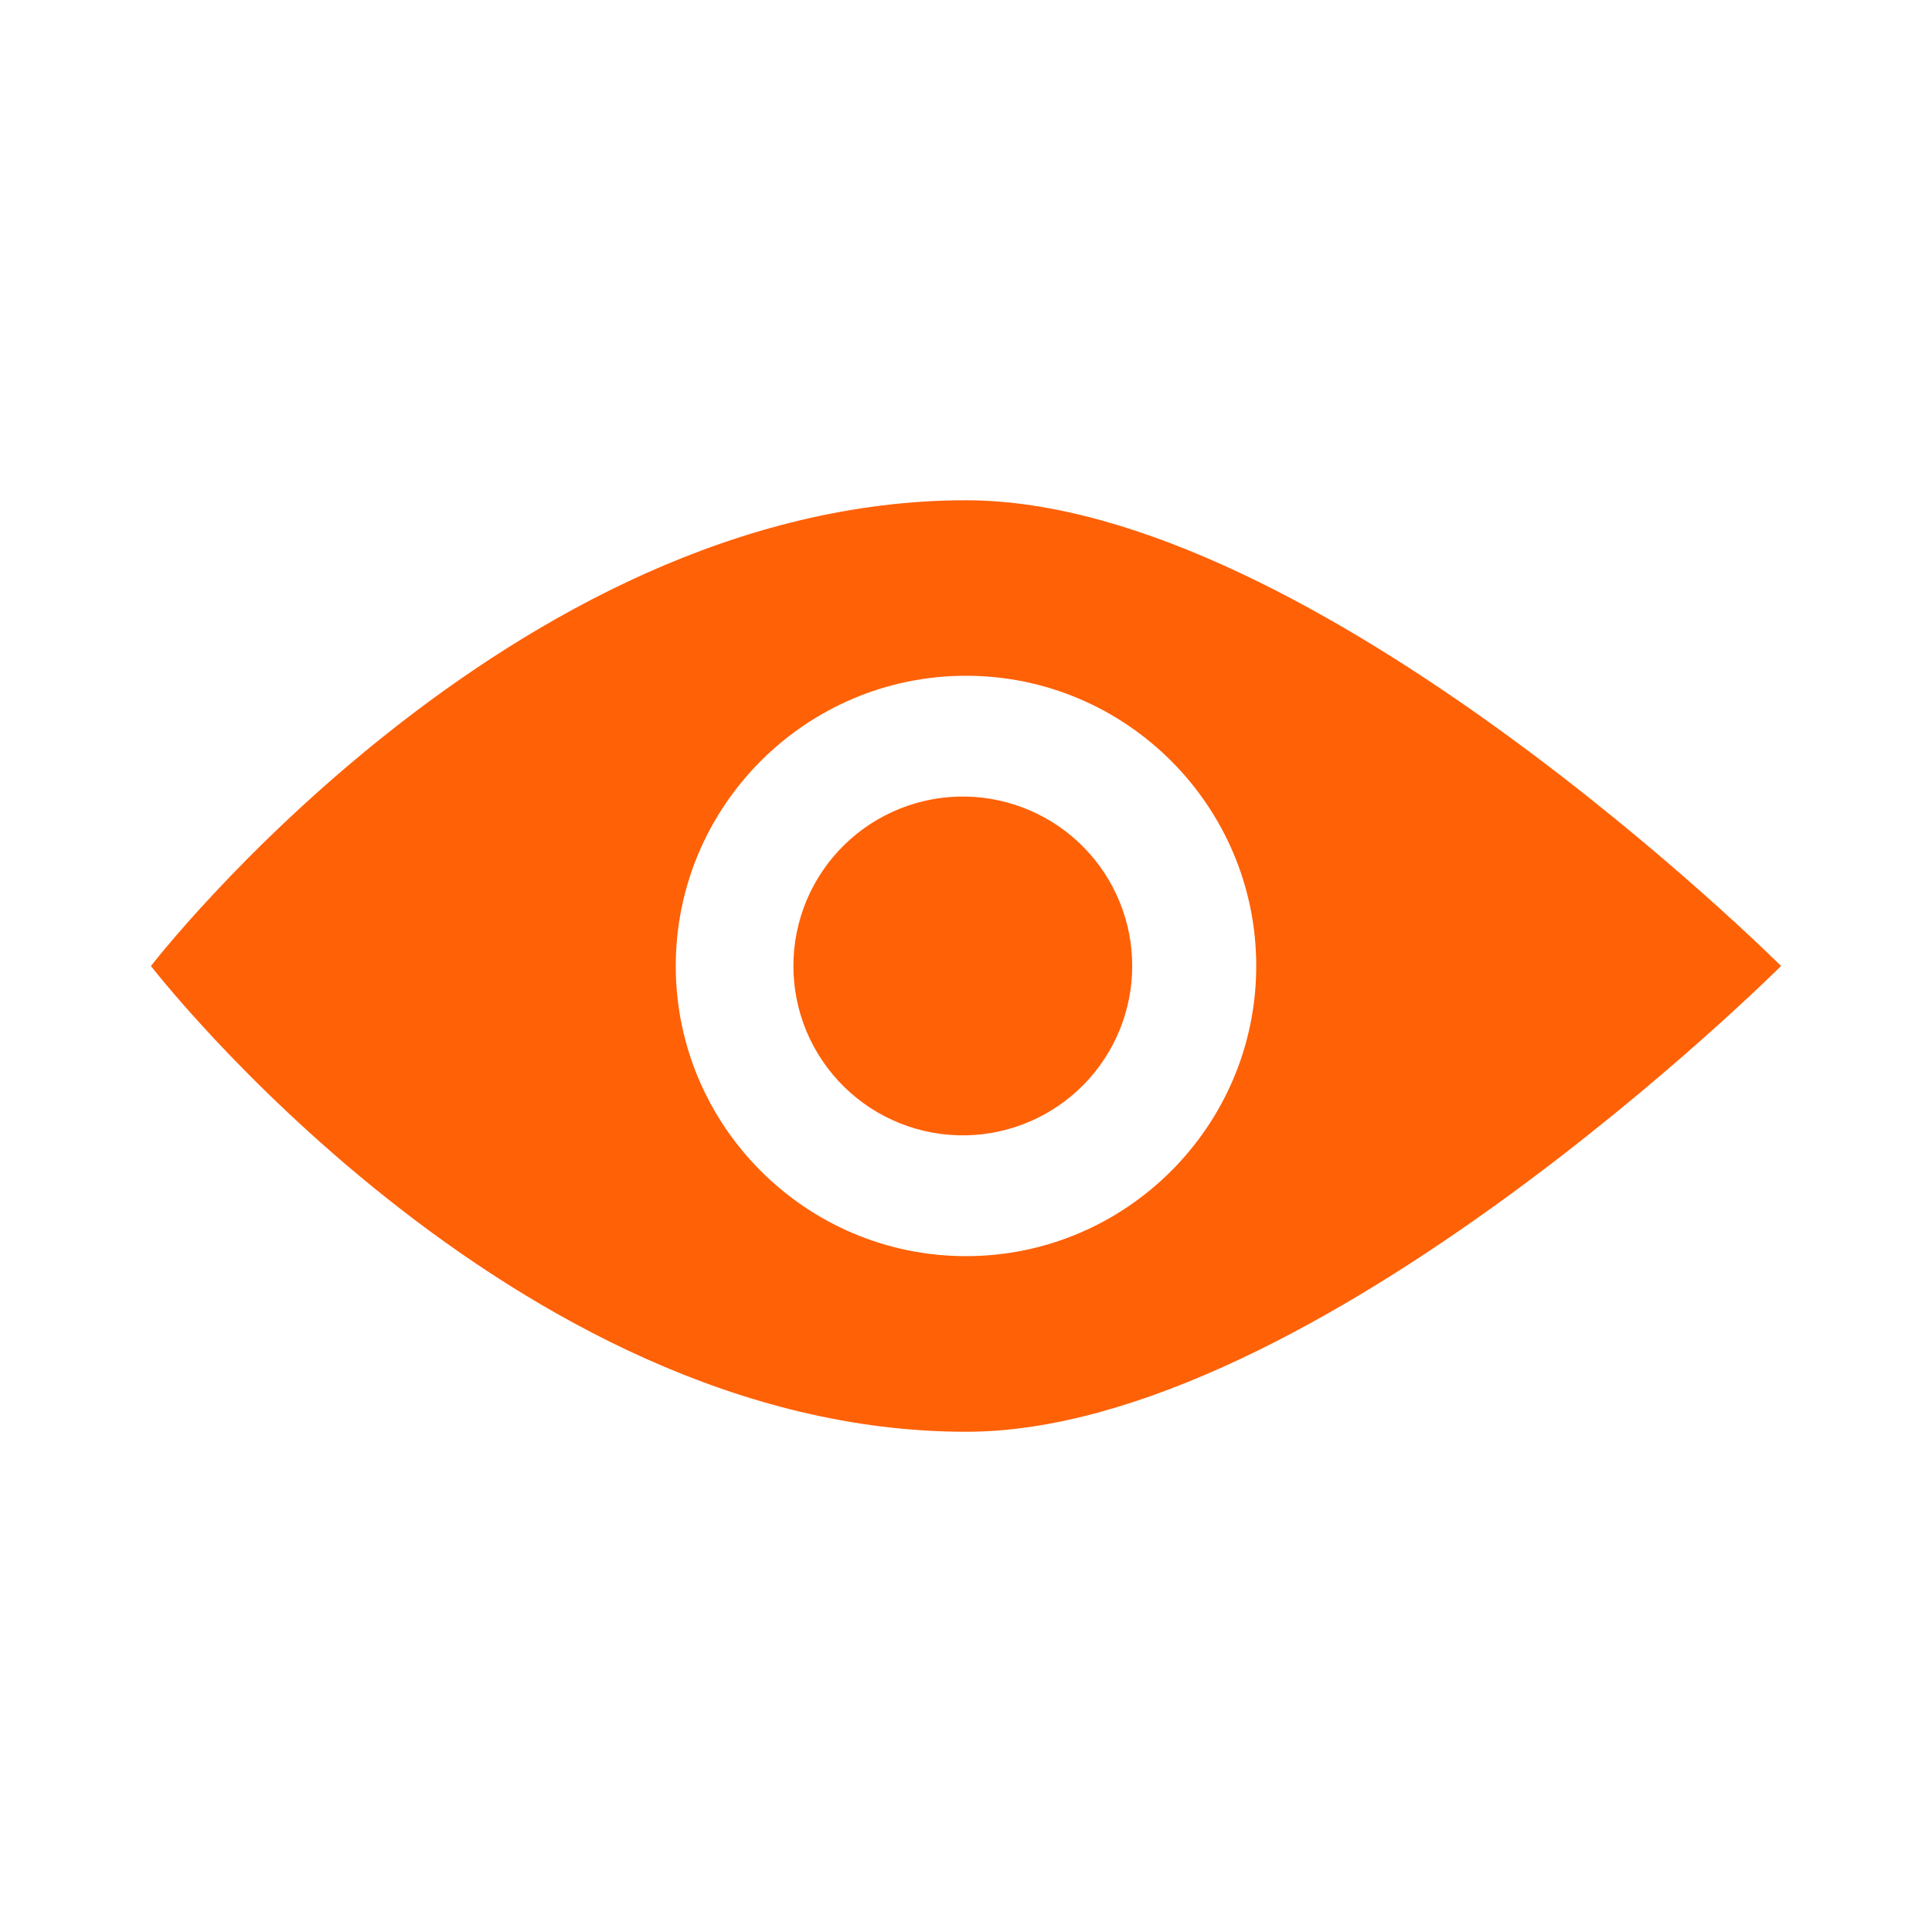 <svg xmlns="http://www.w3.org/2000/svg" width="62" height="62" viewBox="0 0 62 62" fill="none"><path d="M31 16.054C16.38 16.054 4.844 31 4.844 31C4.844 31 16.38 45.947 31 45.947C42.179 45.947 57.156 31 57.156 31C57.156 31 42.179 16.054 31 16.054ZM31 40.311C25.866 40.311 21.686 36.134 21.686 31C21.686 25.865 25.866 21.686 31 21.686C36.134 21.686 40.314 25.865 40.314 31C40.314 36.134 36.134 40.311 31 40.311ZM31 25.563C30.277 25.549 29.56 25.68 28.888 25.947C28.217 26.214 27.605 26.612 27.09 27.118C26.574 27.624 26.164 28.228 25.884 28.894C25.605 29.561 25.461 30.276 25.461 30.999C25.461 31.721 25.605 32.437 25.884 33.103C26.164 33.769 26.574 34.373 27.09 34.879C27.605 35.385 28.217 35.783 28.888 36.05C29.56 36.317 30.277 36.448 31 36.434C32.424 36.407 33.78 35.823 34.778 34.806C35.775 33.79 36.334 32.423 36.334 30.999C36.334 29.575 35.775 28.207 34.778 27.191C33.78 26.174 32.424 25.59 31 25.563Z" fill="#FF6107"></path></svg>